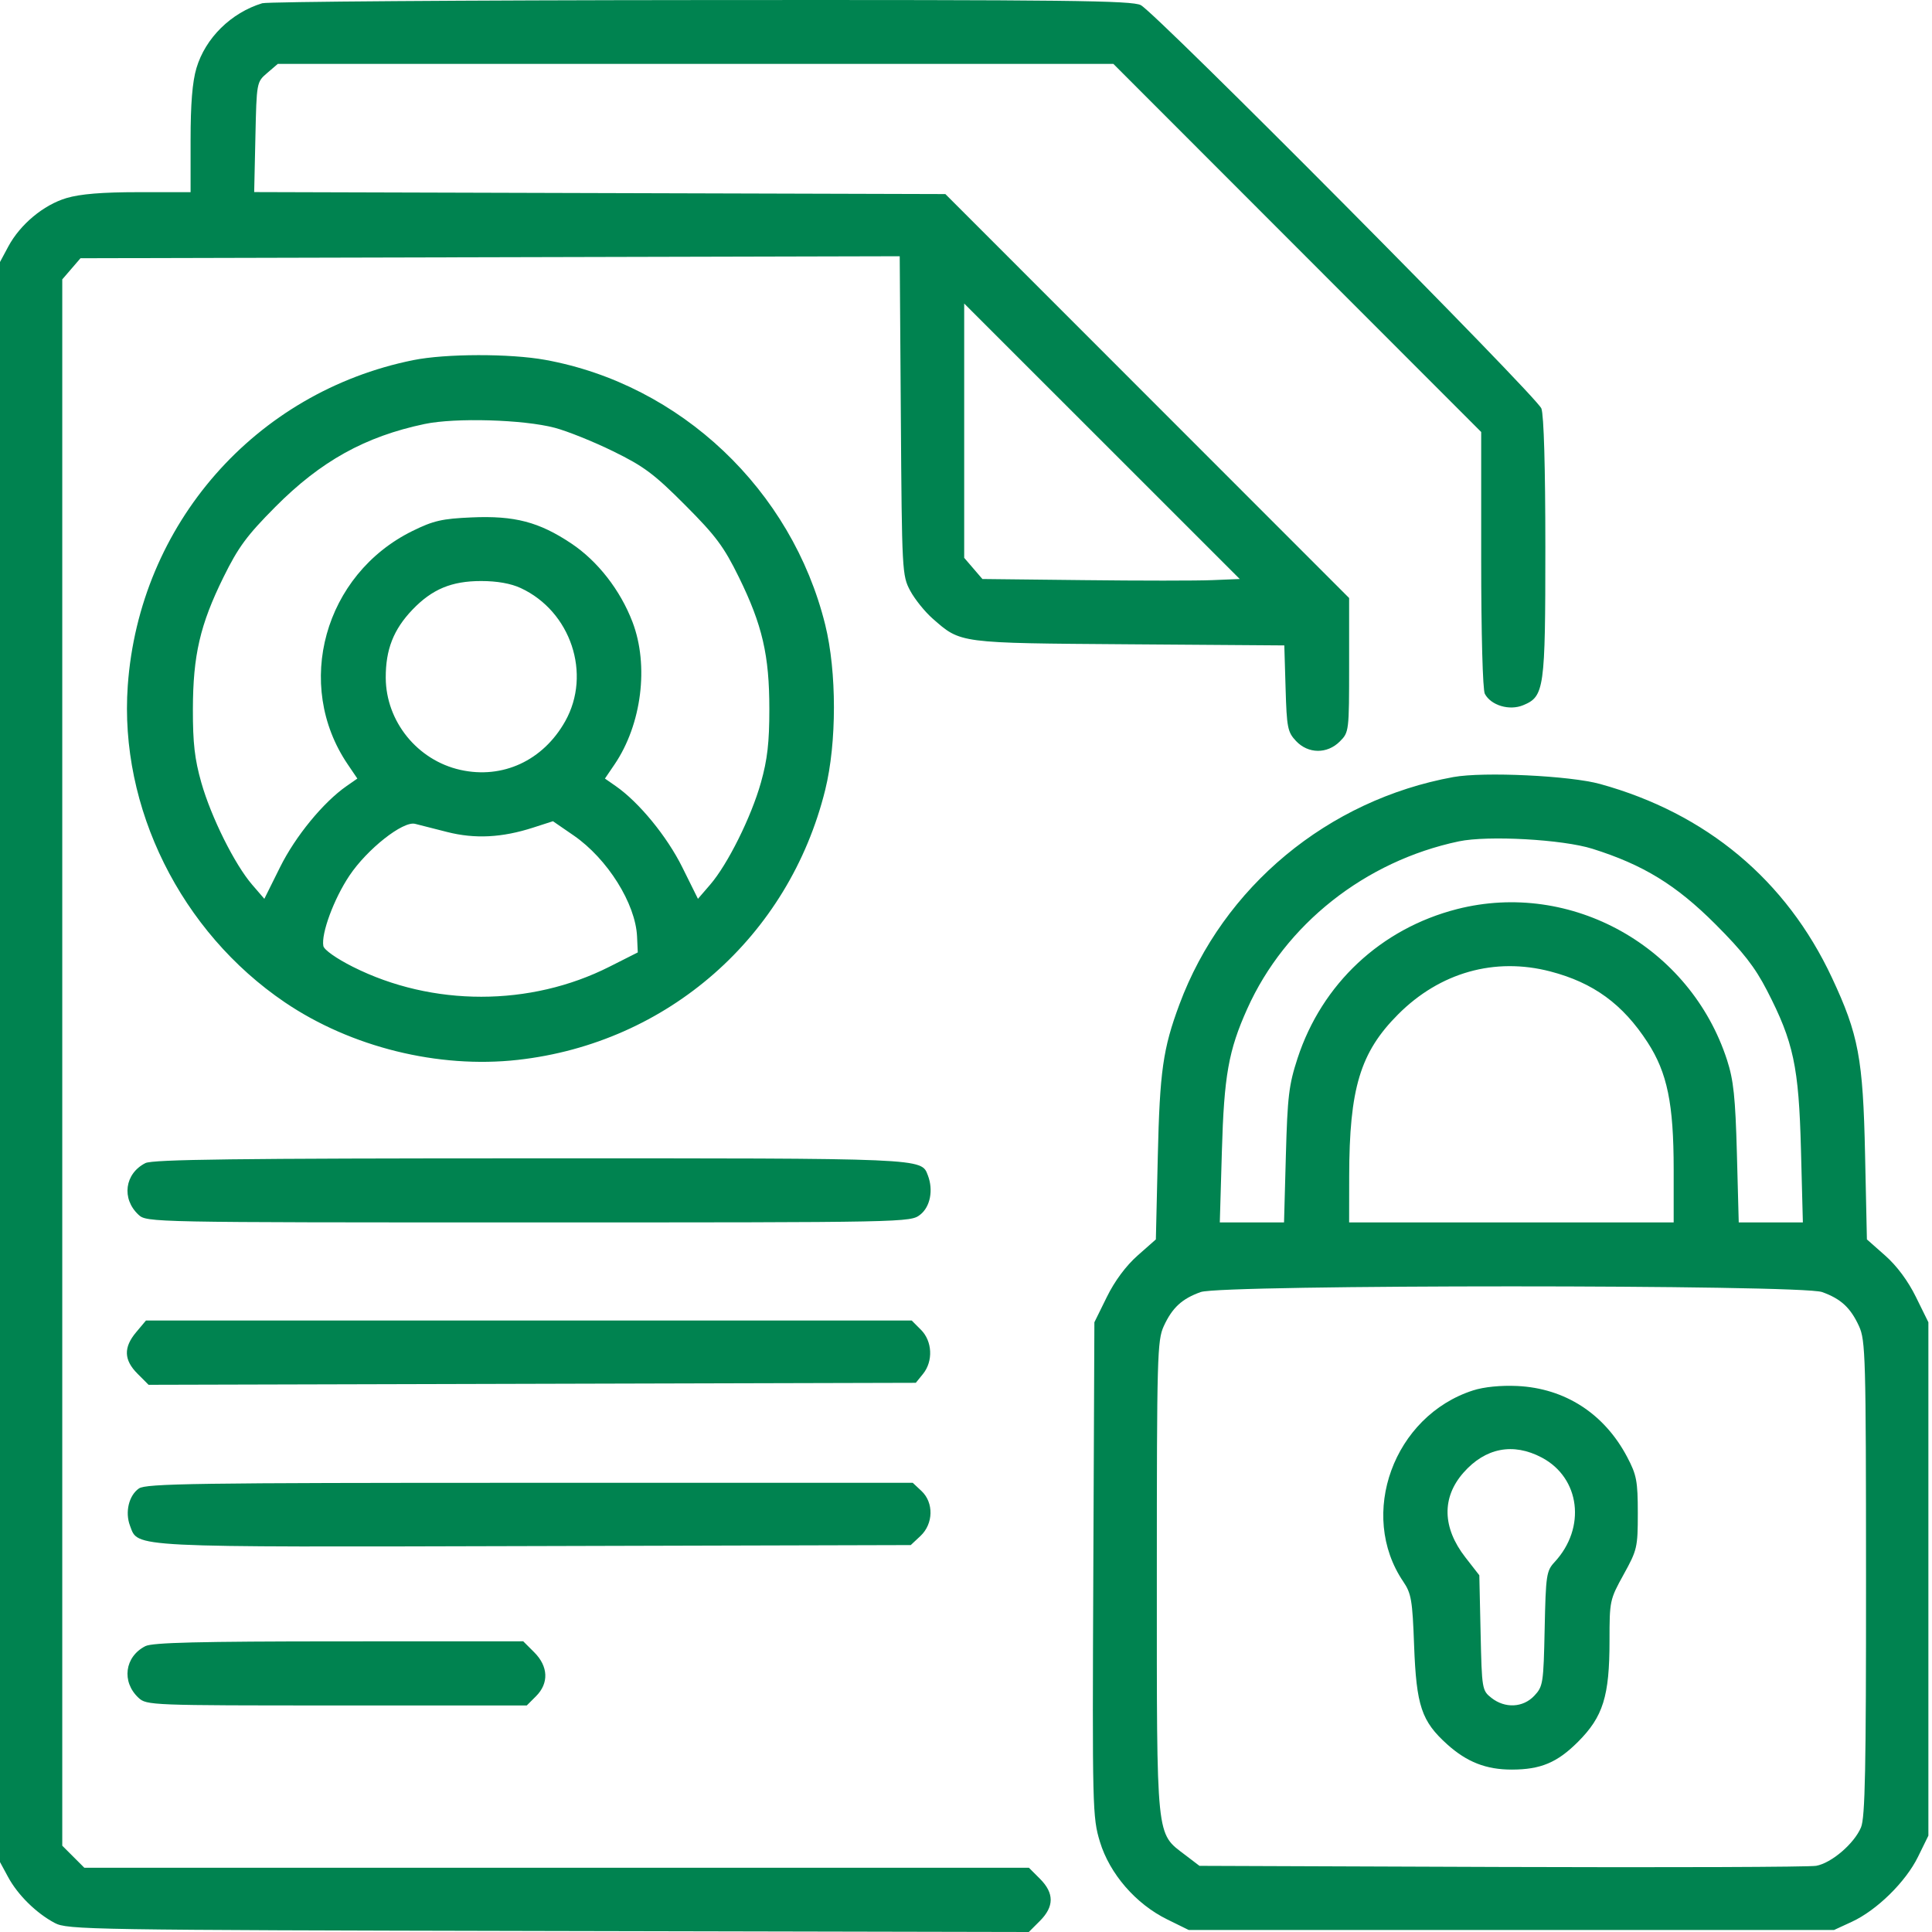 <?xml version="1.0" encoding="UTF-8"?> <svg xmlns="http://www.w3.org/2000/svg" width="62" height="62" viewBox="0 0 62 62" fill="none"> <path fill-rule="evenodd" clip-rule="evenodd" d="M8.416 0.104C7.414 0.409 6.591 1.221 6.304 2.186C6.173 2.627 6.116 3.332 6.116 4.494V6.167H4.442C3.28 6.167 2.575 6.225 2.134 6.356C1.397 6.575 0.646 7.201 0.264 7.915L0 8.408V34.082V59.756L0.262 60.24C0.571 60.811 1.164 61.396 1.756 61.71C2.162 61.926 2.828 61.937 17.598 61.968L33.016 62L33.372 61.644C33.833 61.183 33.833 60.752 33.373 60.292L33.019 59.938H17.863H2.706L2.352 59.584L1.998 59.23V34.098V8.966L2.29 8.627L2.583 8.287L15.728 8.255L28.873 8.223L28.909 13.341C28.943 18.343 28.95 18.471 29.209 18.956C29.355 19.228 29.678 19.63 29.927 19.849C30.839 20.649 30.736 20.636 36.23 20.676L41.215 20.712L41.256 22.089C41.293 23.351 41.321 23.493 41.59 23.779C41.981 24.195 42.59 24.201 42.997 23.794C43.291 23.5 43.295 23.468 43.295 21.344V19.191L36.816 12.709L30.338 6.228L19.248 6.196L8.157 6.164L8.196 4.399C8.235 2.636 8.235 2.634 8.575 2.342L8.915 2.05H22.322H35.729L41.631 7.957L47.533 13.863V17.956C47.533 20.344 47.582 22.139 47.65 22.266C47.849 22.639 48.44 22.814 48.88 22.631C49.56 22.35 49.592 22.12 49.592 17.563C49.592 14.998 49.544 13.321 49.465 13.109C49.322 12.724 37.116 0.434 36.61 0.165C36.331 0.017 34.256 -0.007 22.501 0.002C14.921 0.007 8.583 0.054 8.416 0.104ZM38.906 18.617C38.422 18.638 36.564 18.638 34.776 18.617L31.526 18.581L31.234 18.241L30.942 17.901V13.821V9.741L35.364 14.161L39.785 18.581L38.906 18.617ZM13.261 11.557C8.188 12.583 4.468 16.826 4.1 22.006C3.823 25.915 5.802 29.903 9.143 32.167C11.267 33.605 14.066 34.297 16.614 34.013C21.426 33.476 25.317 30.059 26.482 25.348C26.855 23.839 26.855 21.557 26.482 20.049C25.411 15.719 21.839 12.338 17.5 11.549C16.367 11.343 14.301 11.347 13.261 11.557ZM17.802 13.728C18.202 13.833 19.047 14.173 19.679 14.483C20.665 14.966 20.995 15.213 21.987 16.209C22.972 17.196 23.229 17.541 23.71 18.52C24.465 20.057 24.69 21.029 24.689 22.759C24.689 23.831 24.627 24.373 24.419 25.113C24.107 26.222 23.352 27.74 22.787 28.393L22.398 28.844L21.895 27.83C21.403 26.839 20.506 25.745 19.758 25.225L19.413 24.985L19.723 24.529C20.593 23.246 20.831 21.355 20.297 19.959C19.907 18.938 19.18 18.005 18.333 17.44C17.298 16.749 16.514 16.544 15.139 16.604C14.186 16.645 13.908 16.709 13.236 17.04C10.405 18.434 9.424 21.972 11.159 24.529L11.468 24.985L11.123 25.225C10.375 25.745 9.478 26.839 8.987 27.83L8.483 28.844L8.094 28.393C7.532 27.743 6.776 26.225 6.46 25.113C6.247 24.363 6.188 23.846 6.19 22.759C6.194 21.026 6.42 20.048 7.173 18.52C7.647 17.559 7.92 17.188 8.835 16.267C10.294 14.799 11.715 14.009 13.624 13.607C14.609 13.399 16.798 13.463 17.802 13.728ZM16.712 18.872C18.32 19.619 18.99 21.629 18.138 23.146C17.429 24.408 16.13 25.01 14.772 24.706C13.395 24.398 12.386 23.152 12.379 21.753C12.375 20.845 12.627 20.203 13.236 19.565C13.867 18.907 14.491 18.646 15.441 18.646C15.954 18.646 16.397 18.725 16.712 18.872ZM46.644 24.936C42.614 25.668 39.251 28.458 37.848 32.235C37.321 33.651 37.218 34.38 37.155 37.109L37.093 39.774L36.505 40.293C36.131 40.625 35.773 41.106 35.519 41.623L35.12 42.433L35.086 50.362C35.052 58.051 35.059 58.317 35.298 59.106C35.611 60.134 36.45 61.102 37.459 61.597L38.148 61.936H48.502H58.856L59.428 61.672C60.229 61.302 61.155 60.393 61.55 59.589L61.884 58.908V50.671V42.433L61.485 41.623C61.231 41.106 60.874 40.625 60.498 40.293L59.911 39.774L59.852 37.049C59.787 33.966 59.643 33.2 58.789 31.376C57.322 28.241 54.761 26.101 51.348 25.159C50.383 24.892 47.61 24.761 46.644 24.936ZM14.351 26.7C15.241 26.926 16.11 26.882 17.109 26.559L17.745 26.354L18.411 26.812C19.494 27.559 20.397 28.999 20.444 30.057L20.467 30.564L19.558 31.023C17.017 32.307 13.876 32.308 11.324 31.026C10.797 30.761 10.4 30.481 10.377 30.359C10.302 29.963 10.714 28.846 11.212 28.102C11.781 27.249 12.935 26.339 13.321 26.438C13.455 26.471 13.918 26.59 14.351 26.7ZM51.106 27.239C52.737 27.753 53.788 28.398 55.047 29.656C55.938 30.548 56.317 31.034 56.704 31.784C57.557 33.438 57.726 34.228 57.795 36.898L57.856 39.229H56.827H55.798L55.739 37.019C55.69 35.215 55.632 34.664 55.424 34.021C54.244 30.377 50.419 28.238 46.758 29.174C44.316 29.799 42.422 31.571 41.64 33.961C41.361 34.814 41.317 35.185 41.265 37.079L41.206 39.229H40.176H39.145L39.211 36.958C39.281 34.516 39.424 33.713 40.027 32.37C41.243 29.663 43.808 27.634 46.816 27C47.749 26.804 50.149 26.937 51.106 27.239ZM49.752 31.175C51.134 31.535 52.076 32.222 52.874 33.452C53.505 34.425 53.71 35.42 53.71 37.527V39.229H48.502H43.295L43.297 37.745C43.301 34.928 43.651 33.771 44.866 32.553C46.21 31.206 47.968 30.71 49.752 31.175ZM4.666 37.325C4.001 37.662 3.893 38.469 4.445 38.983C4.706 39.227 4.82 39.229 16.961 39.229C29.174 39.229 29.215 39.228 29.533 38.978C29.853 38.726 29.957 38.19 29.777 37.721C29.562 37.161 29.77 37.17 16.991 37.172C7.615 37.173 4.899 37.207 4.666 37.325ZM58.471 41.463C59.074 41.678 59.386 41.965 59.658 42.559C59.866 43.013 59.881 43.529 59.883 50.647C59.885 56.763 59.854 58.326 59.722 58.642C59.505 59.162 58.776 59.787 58.284 59.876C58.066 59.916 53.524 59.932 48.19 59.913L38.492 59.877L38.034 59.528C37.091 58.808 37.124 59.126 37.124 50.613C37.124 43.524 37.138 43.013 37.346 42.559C37.619 41.965 37.93 41.678 38.533 41.463C39.215 41.22 57.789 41.22 58.471 41.463ZM4.371 42.75C3.959 43.239 3.972 43.643 4.413 44.084L4.768 44.44L17.079 44.408L29.389 44.376L29.621 44.09C29.951 43.682 29.921 43.041 29.555 42.675L29.258 42.377H16.971H4.684L4.371 42.75ZM47.275 44.619C44.725 45.437 43.57 48.601 45.034 50.758C45.29 51.136 45.327 51.352 45.38 52.804C45.453 54.745 45.617 55.235 46.444 55.98C47.077 56.548 47.694 56.789 48.516 56.788C49.441 56.787 49.971 56.565 50.639 55.898C51.446 55.09 51.651 54.435 51.651 52.654C51.651 51.371 51.659 51.333 52.105 50.526C52.54 49.738 52.559 49.657 52.559 48.554C52.558 47.531 52.521 47.333 52.221 46.763C51.487 45.367 50.224 44.55 48.69 44.478C48.161 44.454 47.623 44.507 47.275 44.619ZM49.476 46.774C50.711 47.427 50.908 49.029 49.889 50.128C49.626 50.413 49.606 50.542 49.57 52.268C49.533 54.02 49.518 54.12 49.238 54.418C48.877 54.802 48.3 54.831 47.863 54.488C47.561 54.25 47.554 54.211 47.514 52.399L47.473 50.552L47.023 49.974C46.285 49.023 46.263 48.058 46.962 47.262C47.664 46.462 48.557 46.288 49.476 46.774ZM4.457 47.767C4.134 47.993 4.007 48.528 4.172 48.963C4.442 49.672 4.019 49.65 17.187 49.615L29.227 49.583L29.54 49.29C29.955 48.9 29.97 48.222 29.572 47.848L29.291 47.585H17.004C6.273 47.585 4.683 47.608 4.457 47.767ZM4.666 52.826C4.001 53.163 3.893 53.97 4.445 54.484C4.702 54.725 4.848 54.73 10.807 54.73H16.905L17.202 54.433C17.619 54.016 17.597 53.477 17.145 53.025L16.791 52.671L10.878 52.673C6.392 52.675 4.893 52.711 4.666 52.826Z" fill="#008350"></path> </svg> 
